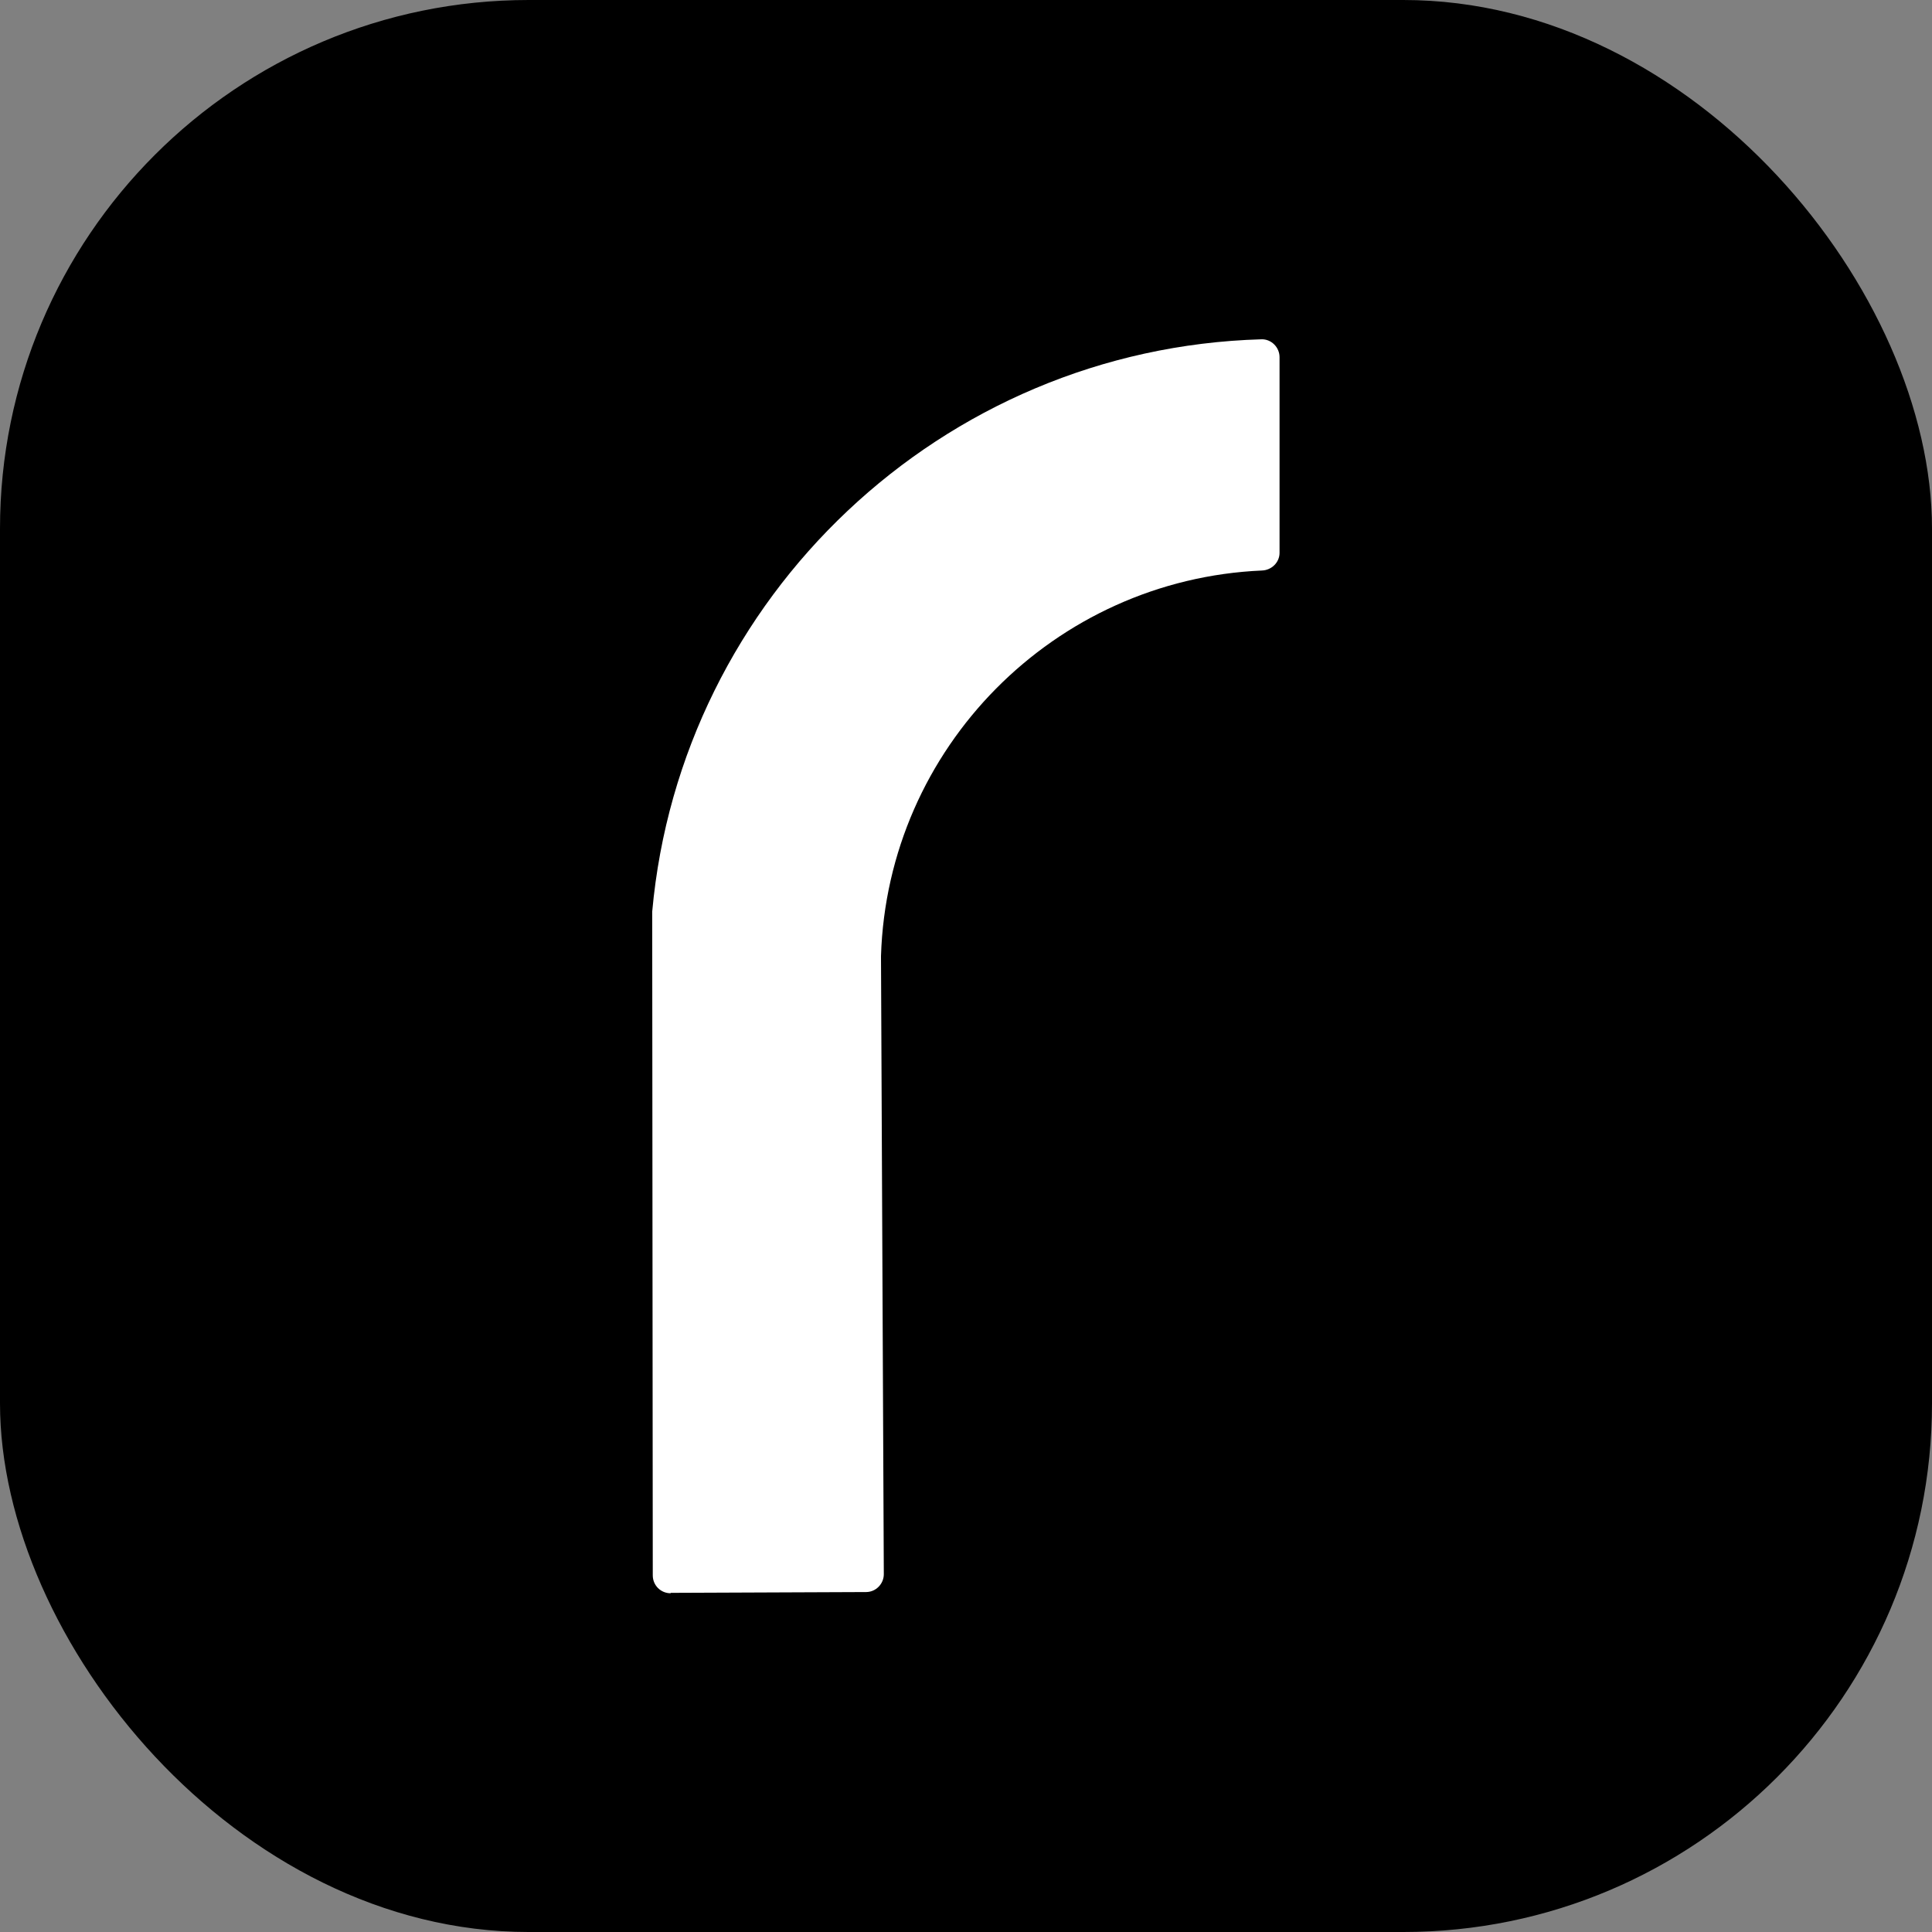 <svg width="24" height="24" viewBox="0 0 24 24" fill="none" xmlns="http://www.w3.org/2000/svg">
<rect x="0" y="0" width="24" height="24" fill="#808080" stroke="none"/>
<rect width="24" height="24" rx="6.568" fill="black"/>
<path d="M8.331 19.787L10.759 19.777C10.88 19.777 10.979 19.676 10.979 19.555L10.944 11.877C11.024 9.29 13.099 7.199 15.678 7.087C15.797 7.082 15.895 6.986 15.895 6.868V4.437C15.895 4.314 15.792 4.21 15.668 4.215C11.697 4.329 8.455 7.416 8.102 11.324C8.102 11.332 8.102 11.339 8.102 11.349L8.109 19.57C8.109 19.694 8.208 19.792 8.331 19.792V19.787Z" fill="white"/>
</svg>
